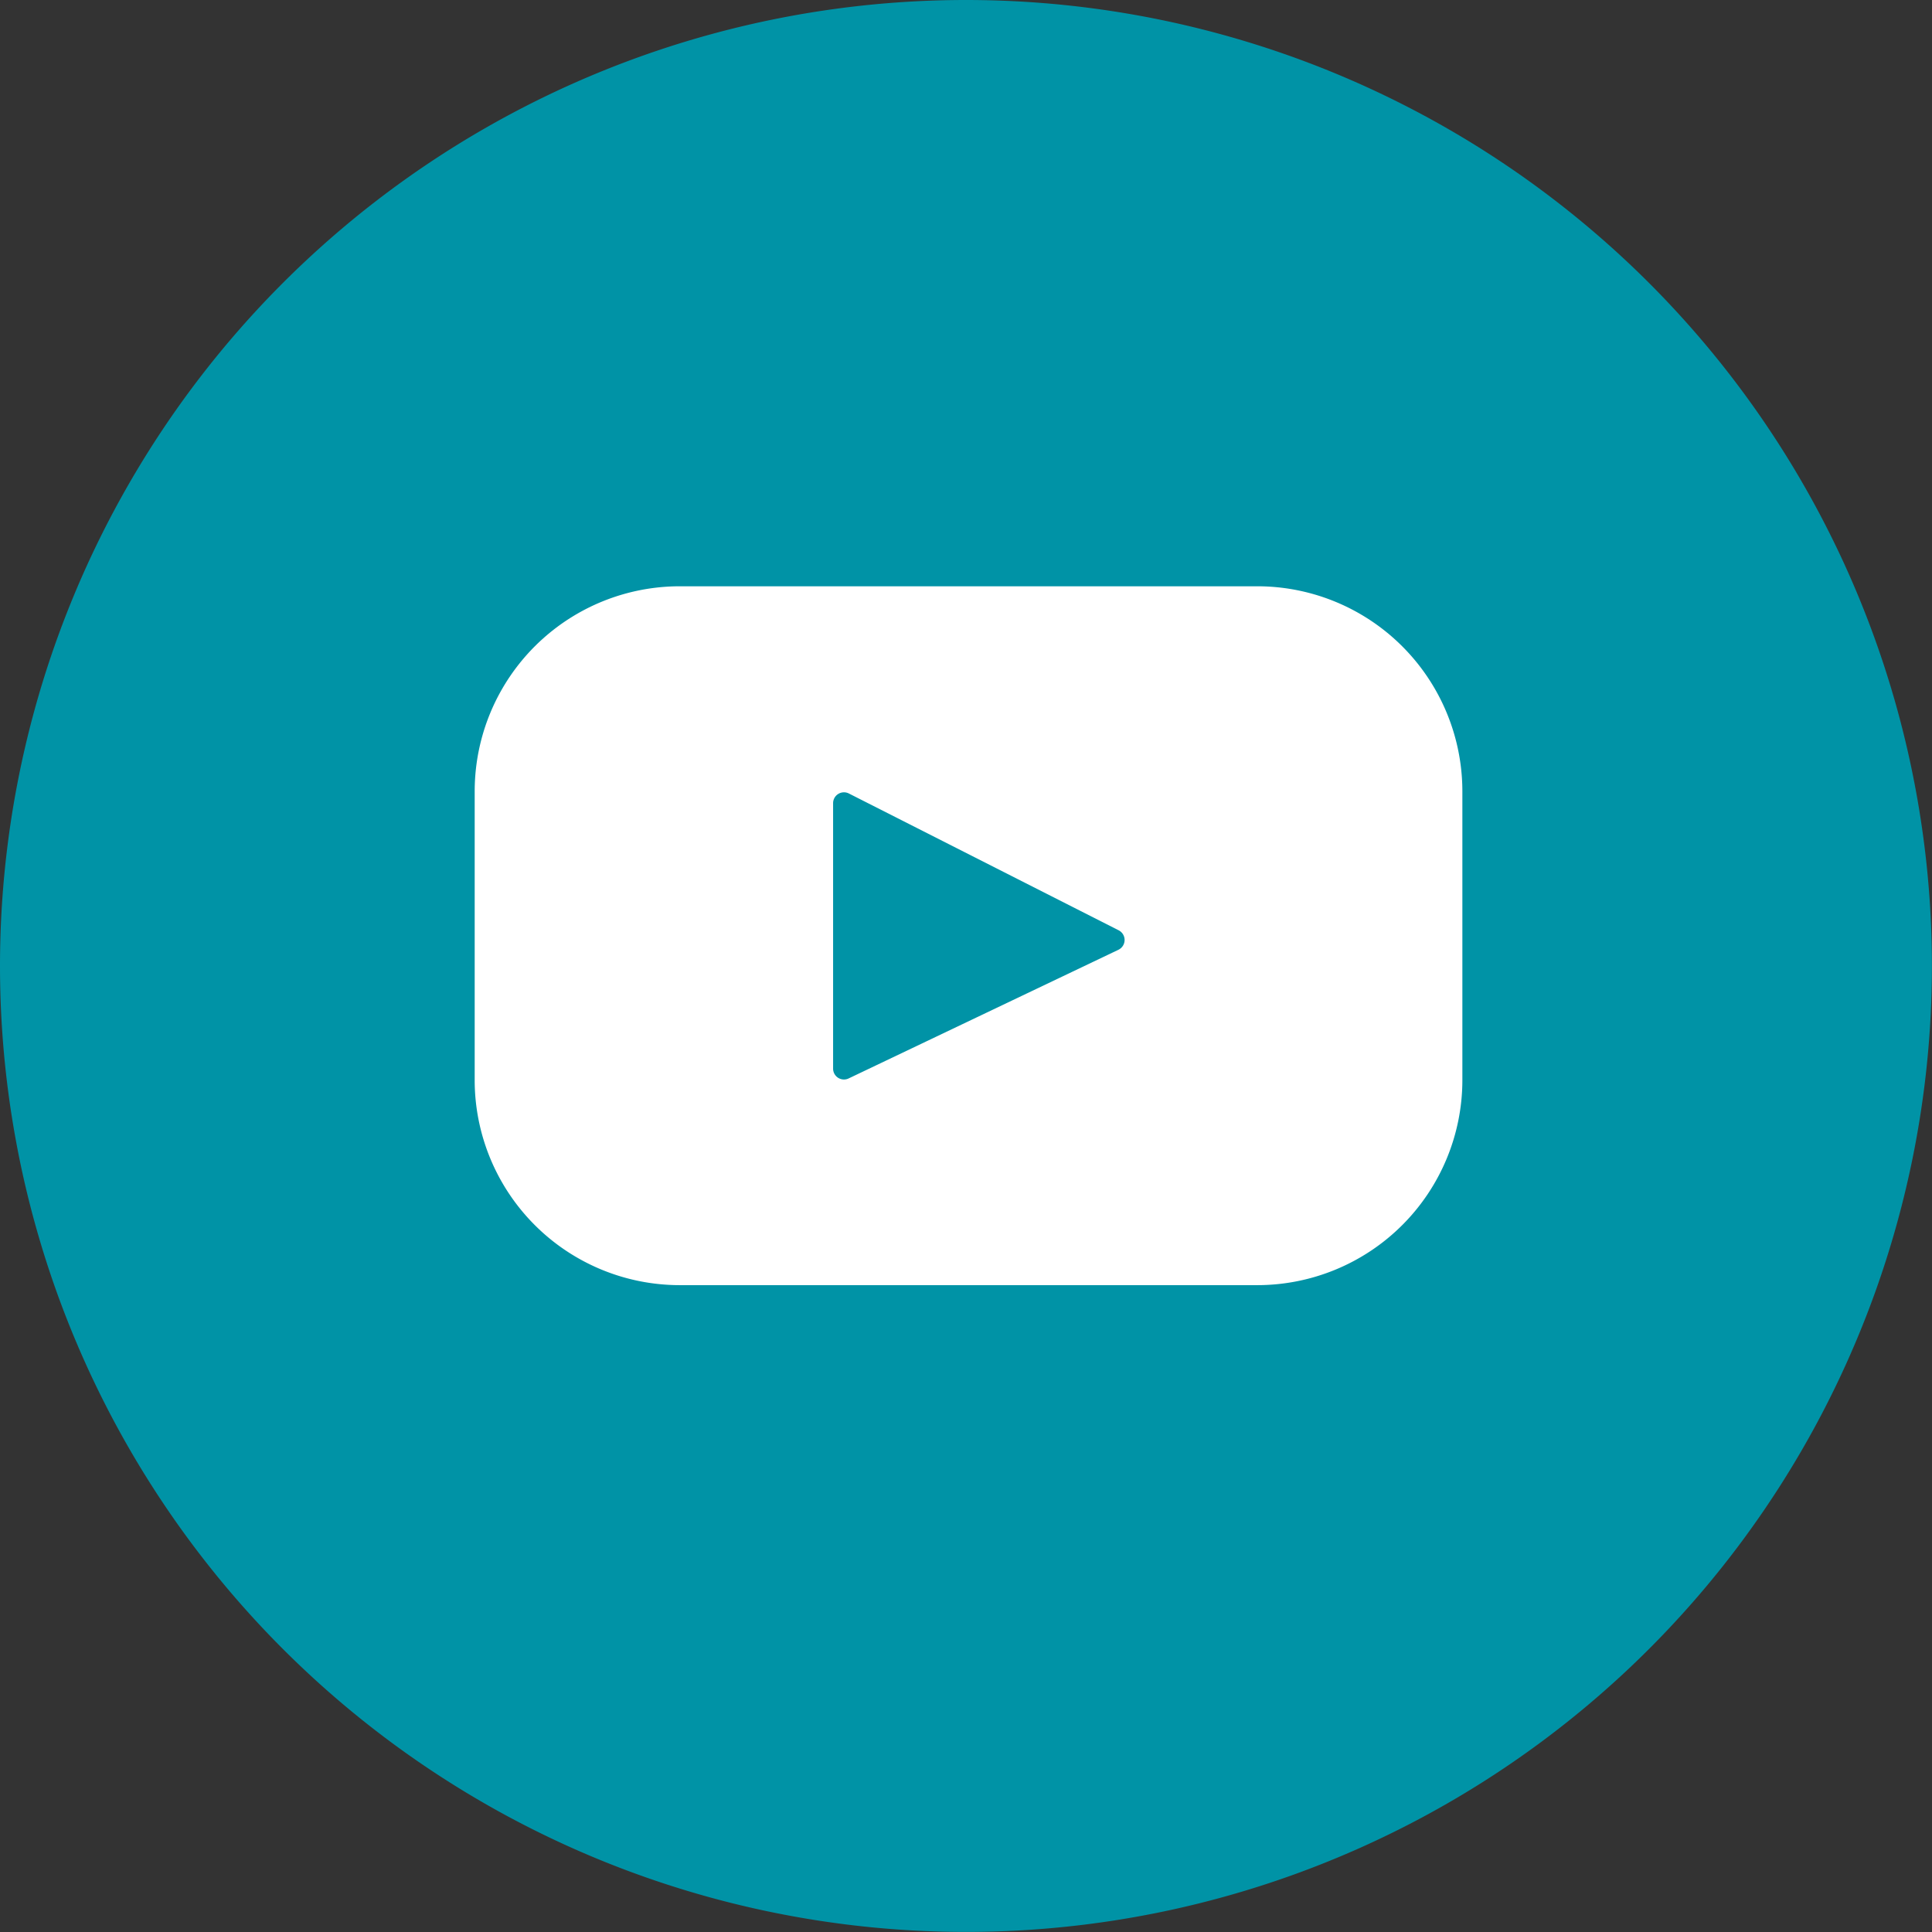 <svg xmlns="http://www.w3.org/2000/svg" width="25.259" height="25.259" viewBox="0 0 25.259 25.259"><rect x="0" y="0" width="25.259" height="25.259" fill="#333333" stroke="none"/><defs><style>.a{fill:#0093a6;}.b{fill:#fff;}</style></defs><g transform="translate(0 0)"><path class="a" d="M12.629,0A12.629,12.629,0,1,1,0,12.629,12.629,12.629,0,0,1,12.629,0Z" transform="translate(0 0)"/></g><path class="b" d="M10.231,67.393H2.682A2.682,2.682,0,0,0,0,70.075v3.774A2.682,2.682,0,0,0,2.682,76.53h7.549a2.682,2.682,0,0,0,2.682-2.682V70.075A2.682,2.682,0,0,0,10.231,67.393ZM8.417,72.145,4.886,73.829a.142.142,0,0,1-.2-.128V70.228a.142.142,0,0,1,.206-.126L8.42,71.891A.142.142,0,0,1,8.417,72.145Z" transform="translate(6.206 -59.728)"/></svg>